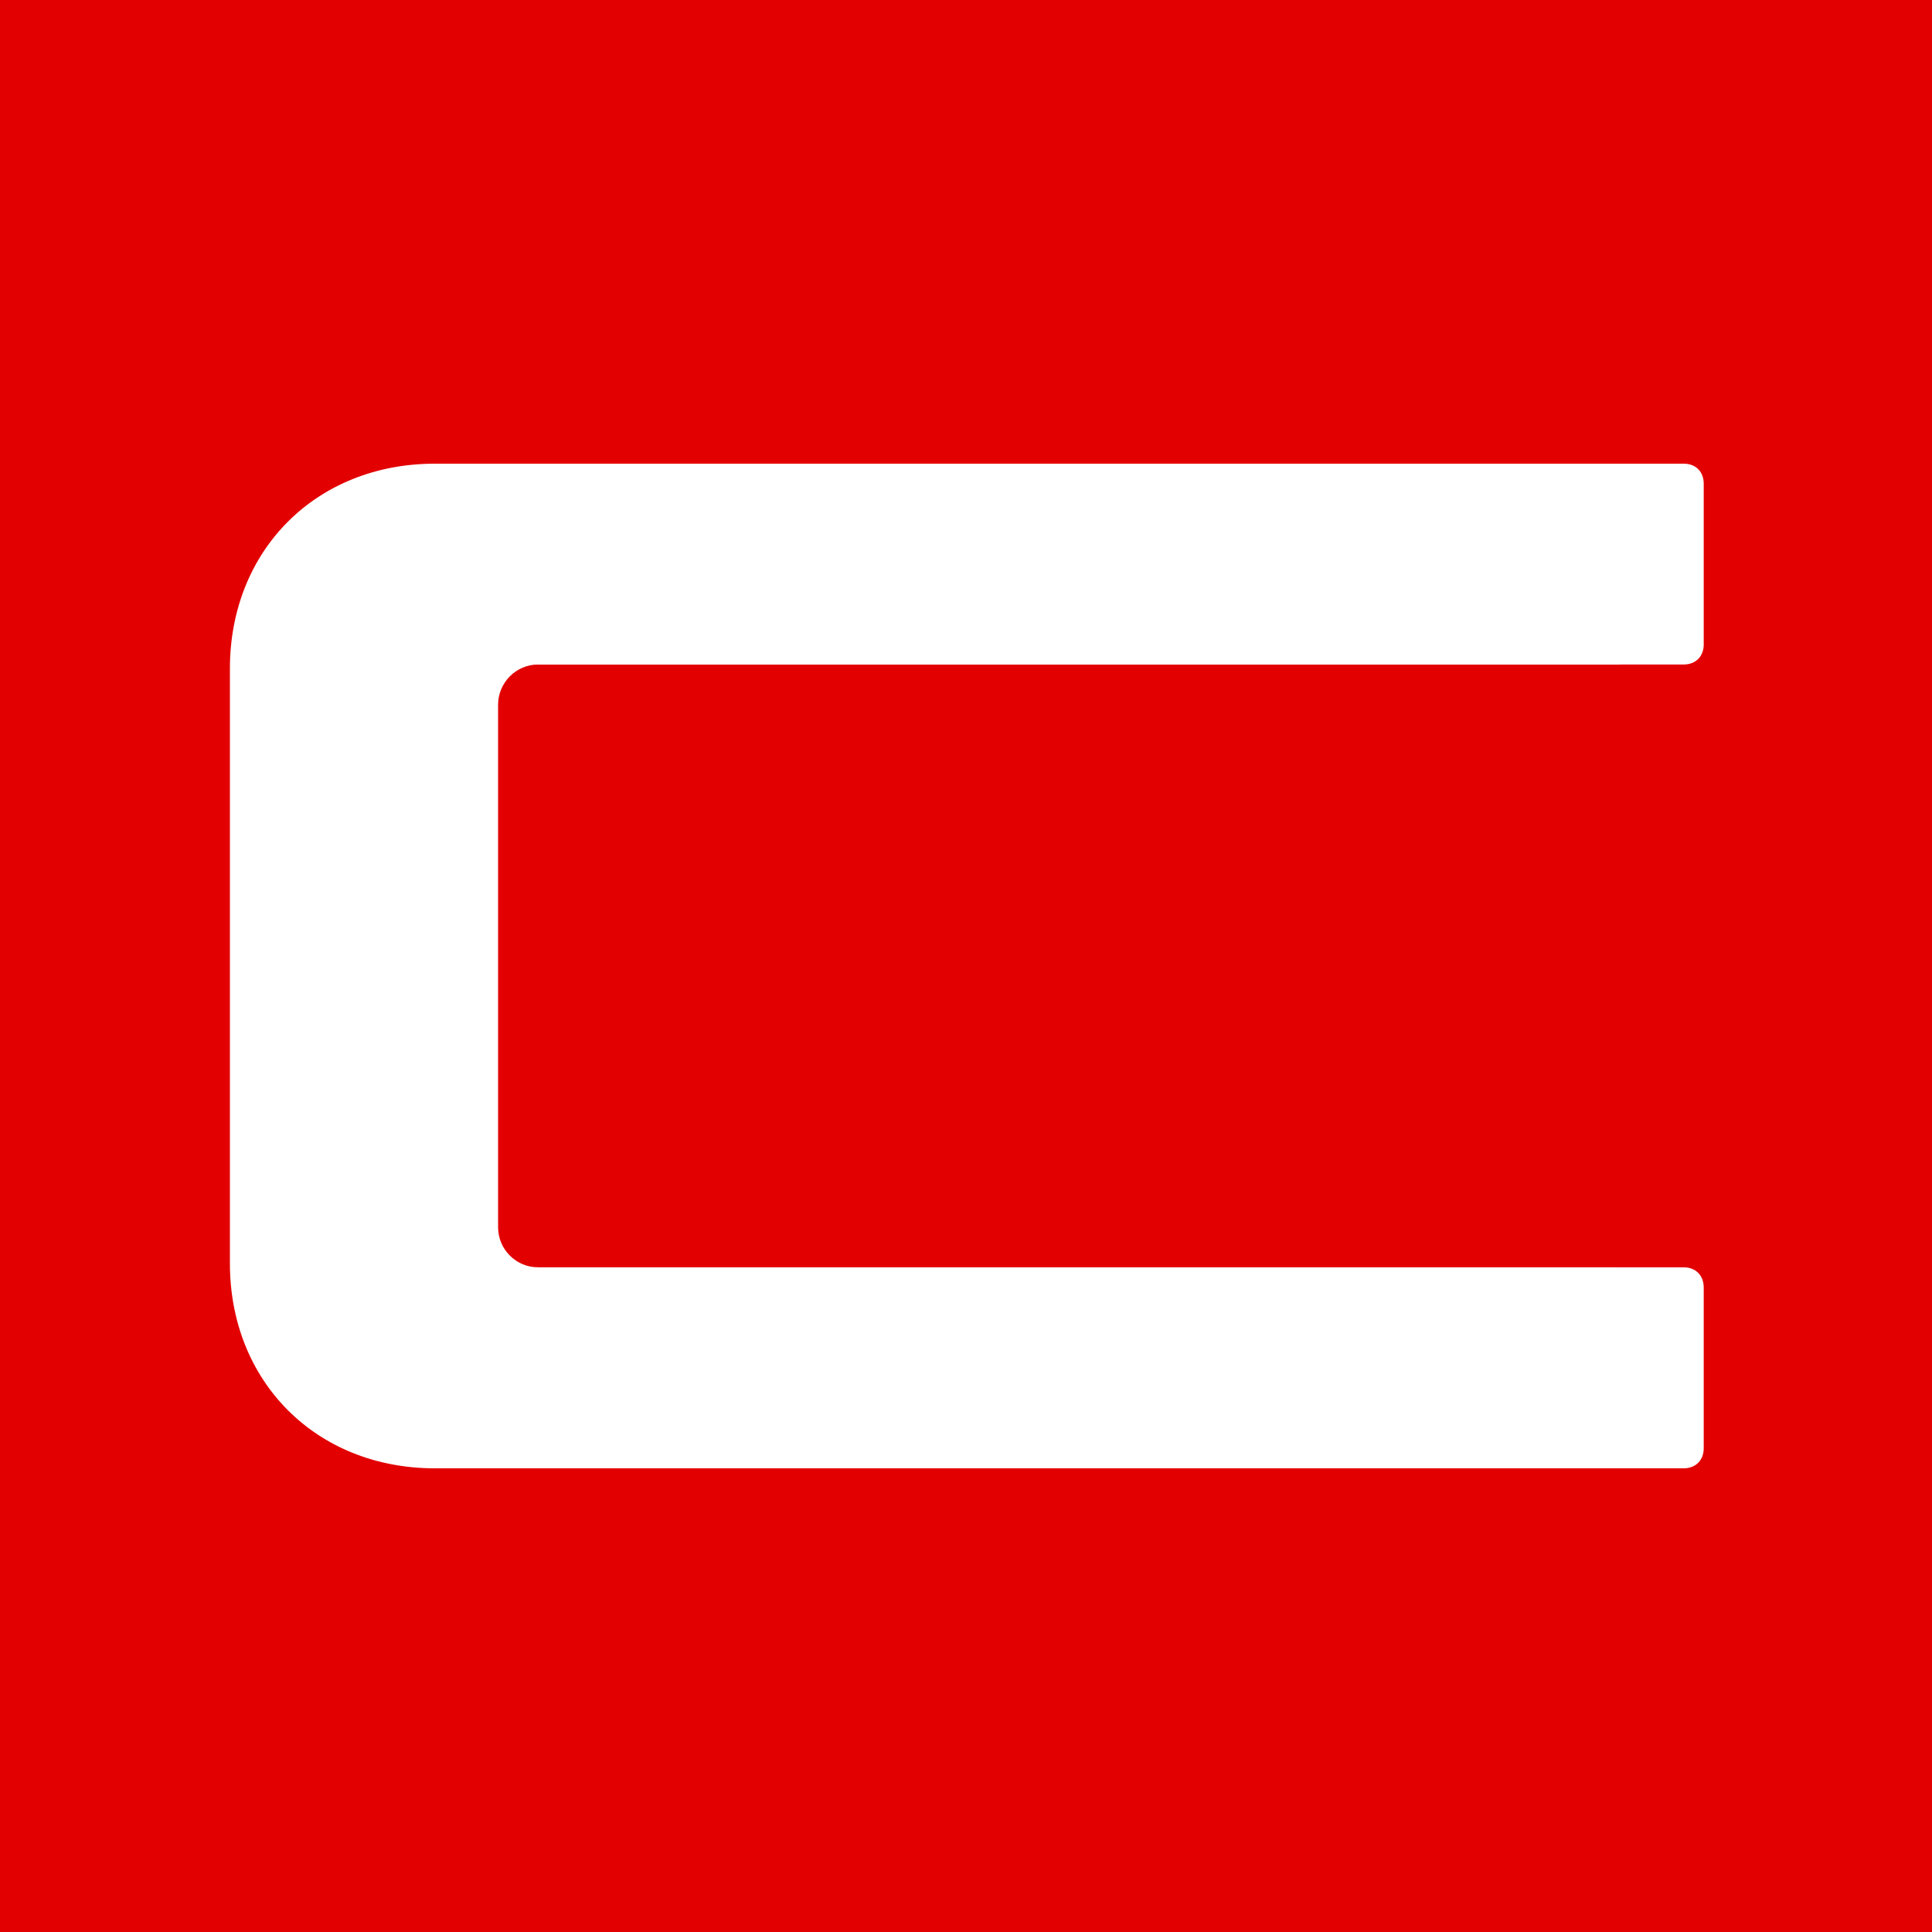 <?xml version="1.0" encoding="UTF-8"?> <svg xmlns="http://www.w3.org/2000/svg" width="1000" height="1000" viewBox="0 0 1000 1000" fill="none"><rect width="1000" height="1000" fill="#E30000"></rect><path d="M225.074 760H836.703C842.906 760 847.071 755.835 847.071 749.632V666.421C847.071 660.13 842.906 655.965 836.703 655.965H243.772C232.34 655.965 223.035 646.66 223.035 635.228V364.772C223.035 353.34 232.34 343.947 243.772 343.947H836.703C842.906 343.947 847.071 339.782 847.071 333.579V250.368C847.071 244.076 842.906 240 836.703 240H225.074C163.751 240 119 284.663 119 346.074V653.926C119 715.249 163.751 760 225.074 760Z" fill="white"></path><path d="M259.847 760H871.476C877.679 760 881.844 755.835 881.844 749.632V666.421C881.844 660.13 877.679 655.965 871.476 655.965H278.545C267.114 655.965 257.809 646.66 257.809 635.228V364.772C257.809 353.34 267.114 343.947 278.545 343.947H871.476C877.679 343.947 881.844 339.782 881.844 333.579V250.368C881.844 244.076 877.679 240 871.476 240H259.847C198.525 240 153.773 284.663 153.773 346.074V653.926C153.773 715.249 198.525 760 259.847 760Z" fill="white"></path></svg> 